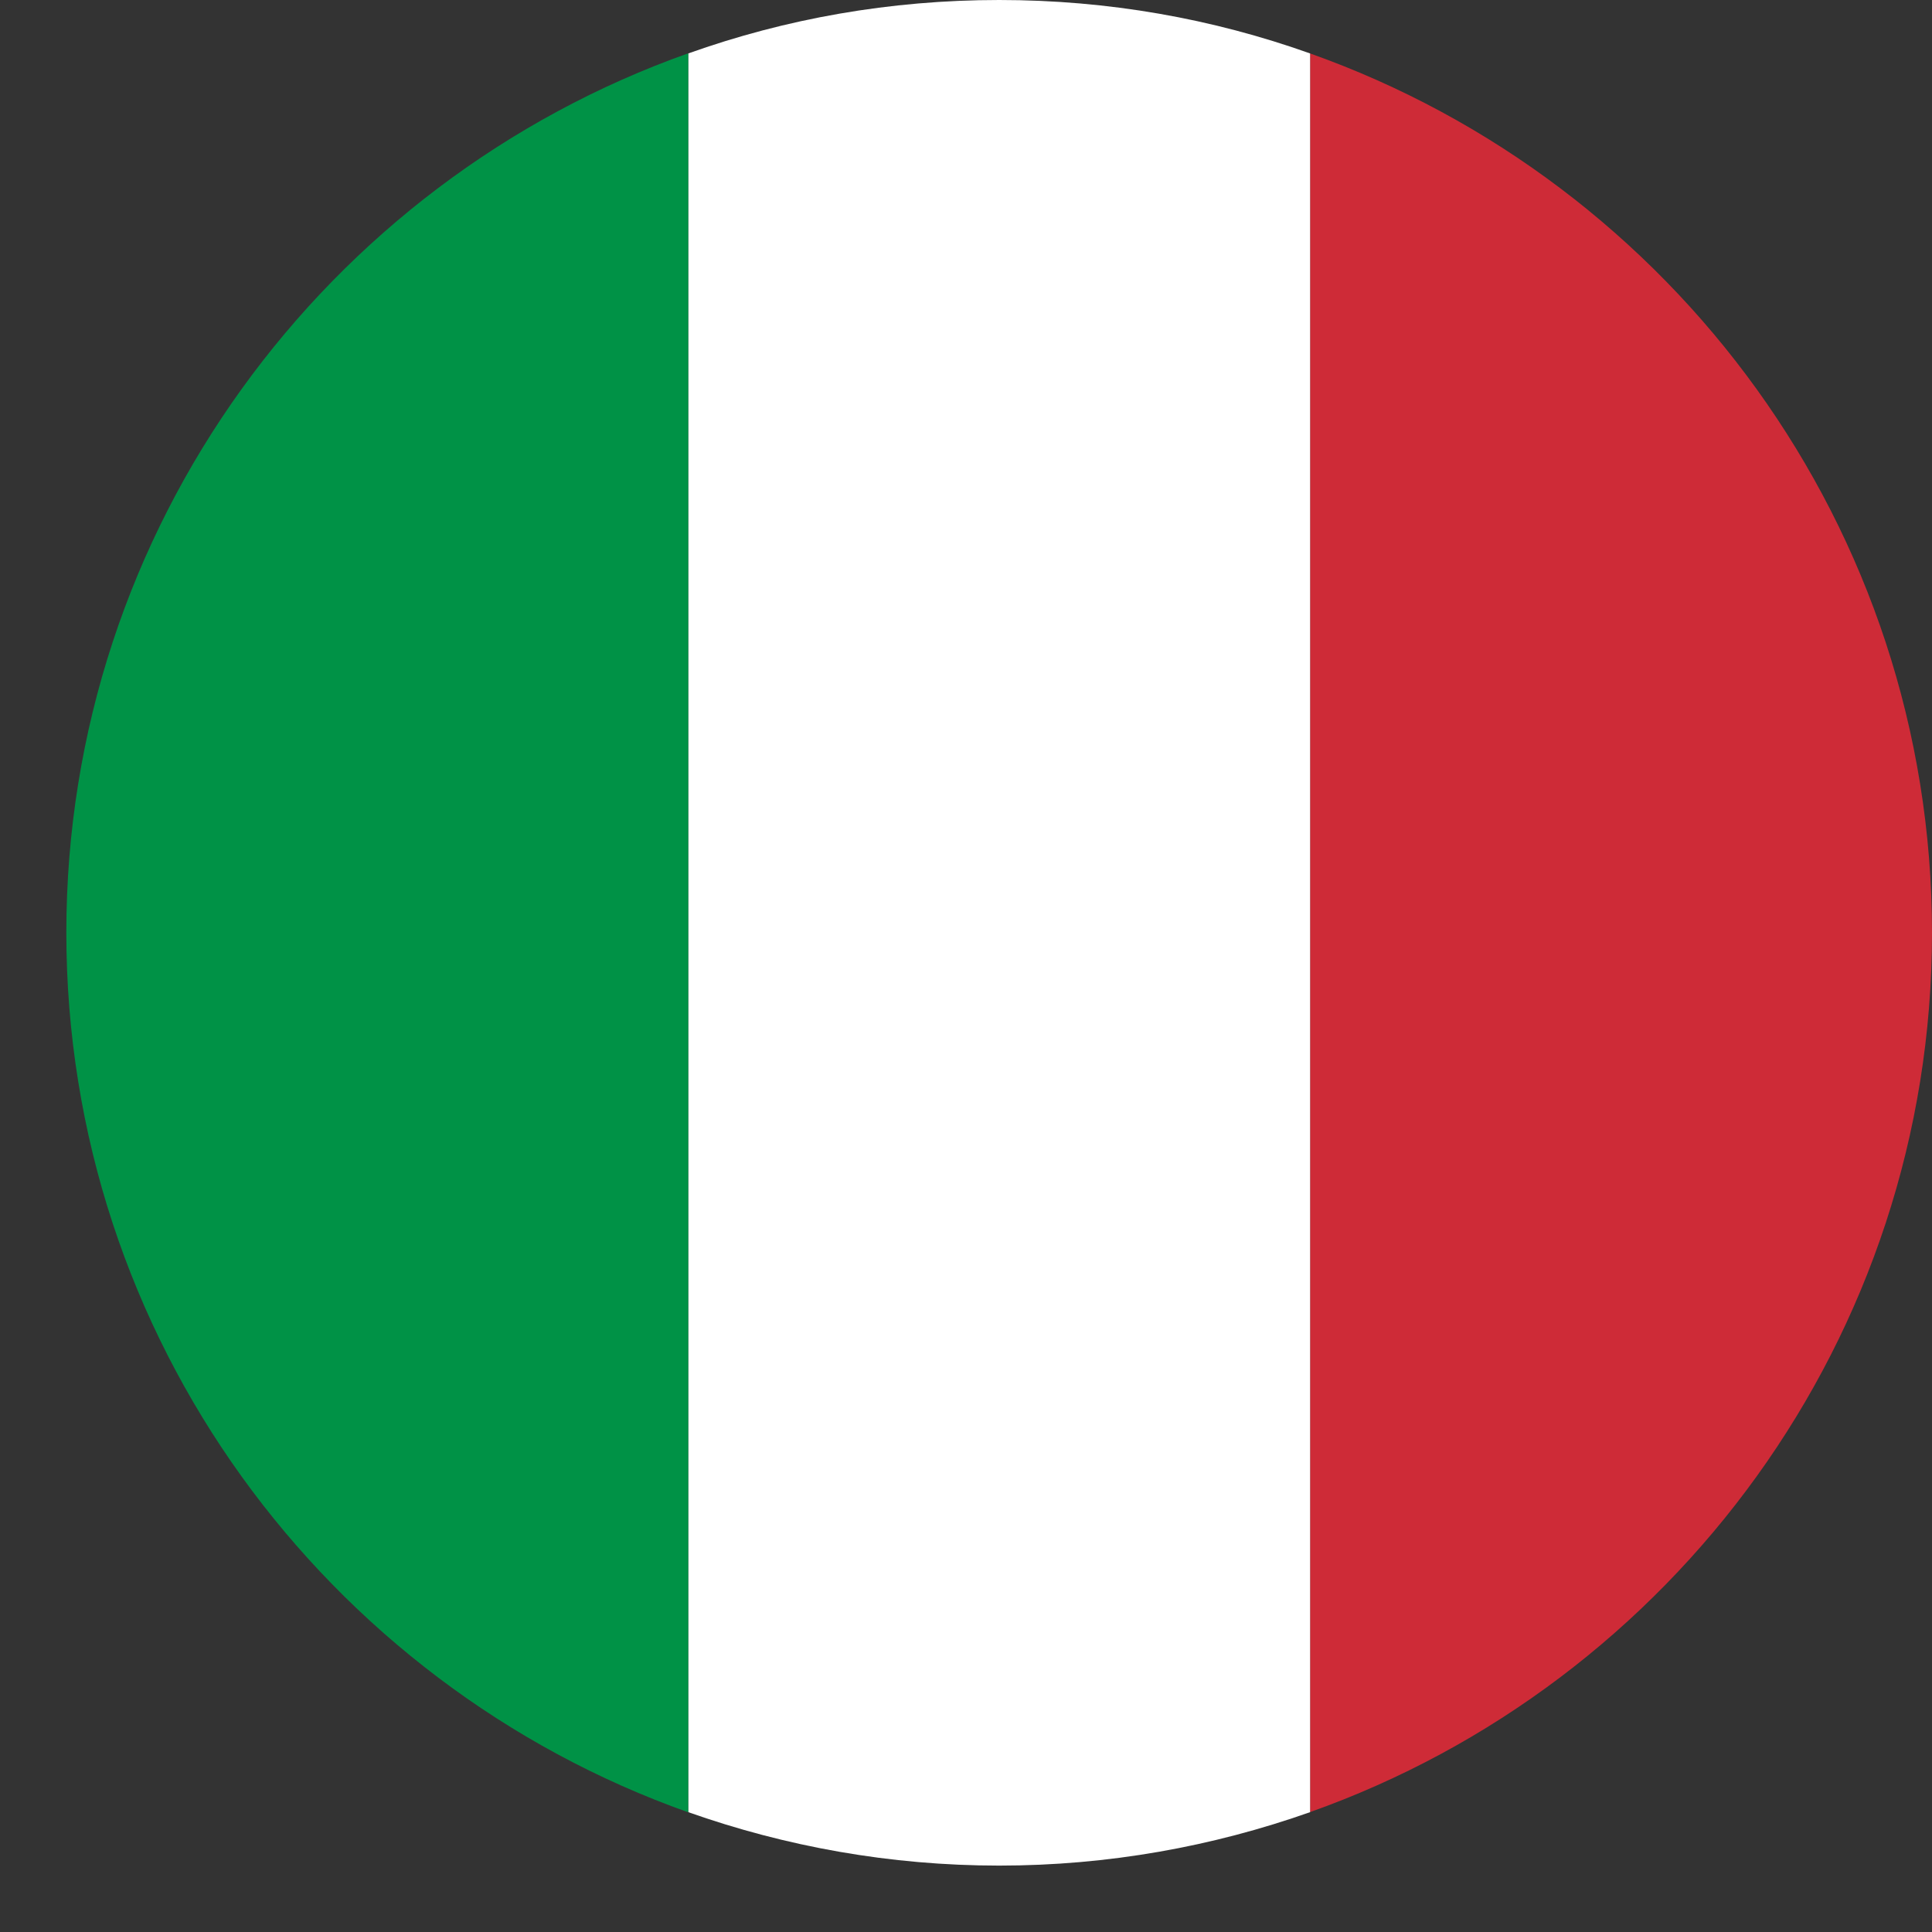<svg xmlns="http://www.w3.org/2000/svg" width="27" height="27" viewBox="0 0 27 27"><rect x="0" y="0" width="27" height="27" fill="#333333" stroke="none"/><g fill="none" fill-rule="evenodd" transform="rotate(90 13.5 13.5)"><path fill="#CE2B37" d="M13.035,0 C7.373,0 2.541,3.633 0.747,8.691 L25.324,8.691 C23.53,3.633 18.698,0 13.035,0"/><path fill="#FFF" d="M26.072,13.036 C26.072,11.513 25.806,10.053 25.325,8.691 L0.747,8.691 C0.261,10.053 1.02379276e-13,11.513 1.02379276e-13,13.036 C1.02379276e-13,14.56 0.261,16.02 0.747,17.382 L25.325,17.382 C25.806,16.02 26.072,14.56 26.072,13.036"/><path fill="#009246" d="M0.745,17.382 C2.539,22.44 7.371,26.073 13.033,26.073 C18.701,26.073 23.533,22.44 25.327,17.382 L0.745,17.382 Z"/></g></svg>